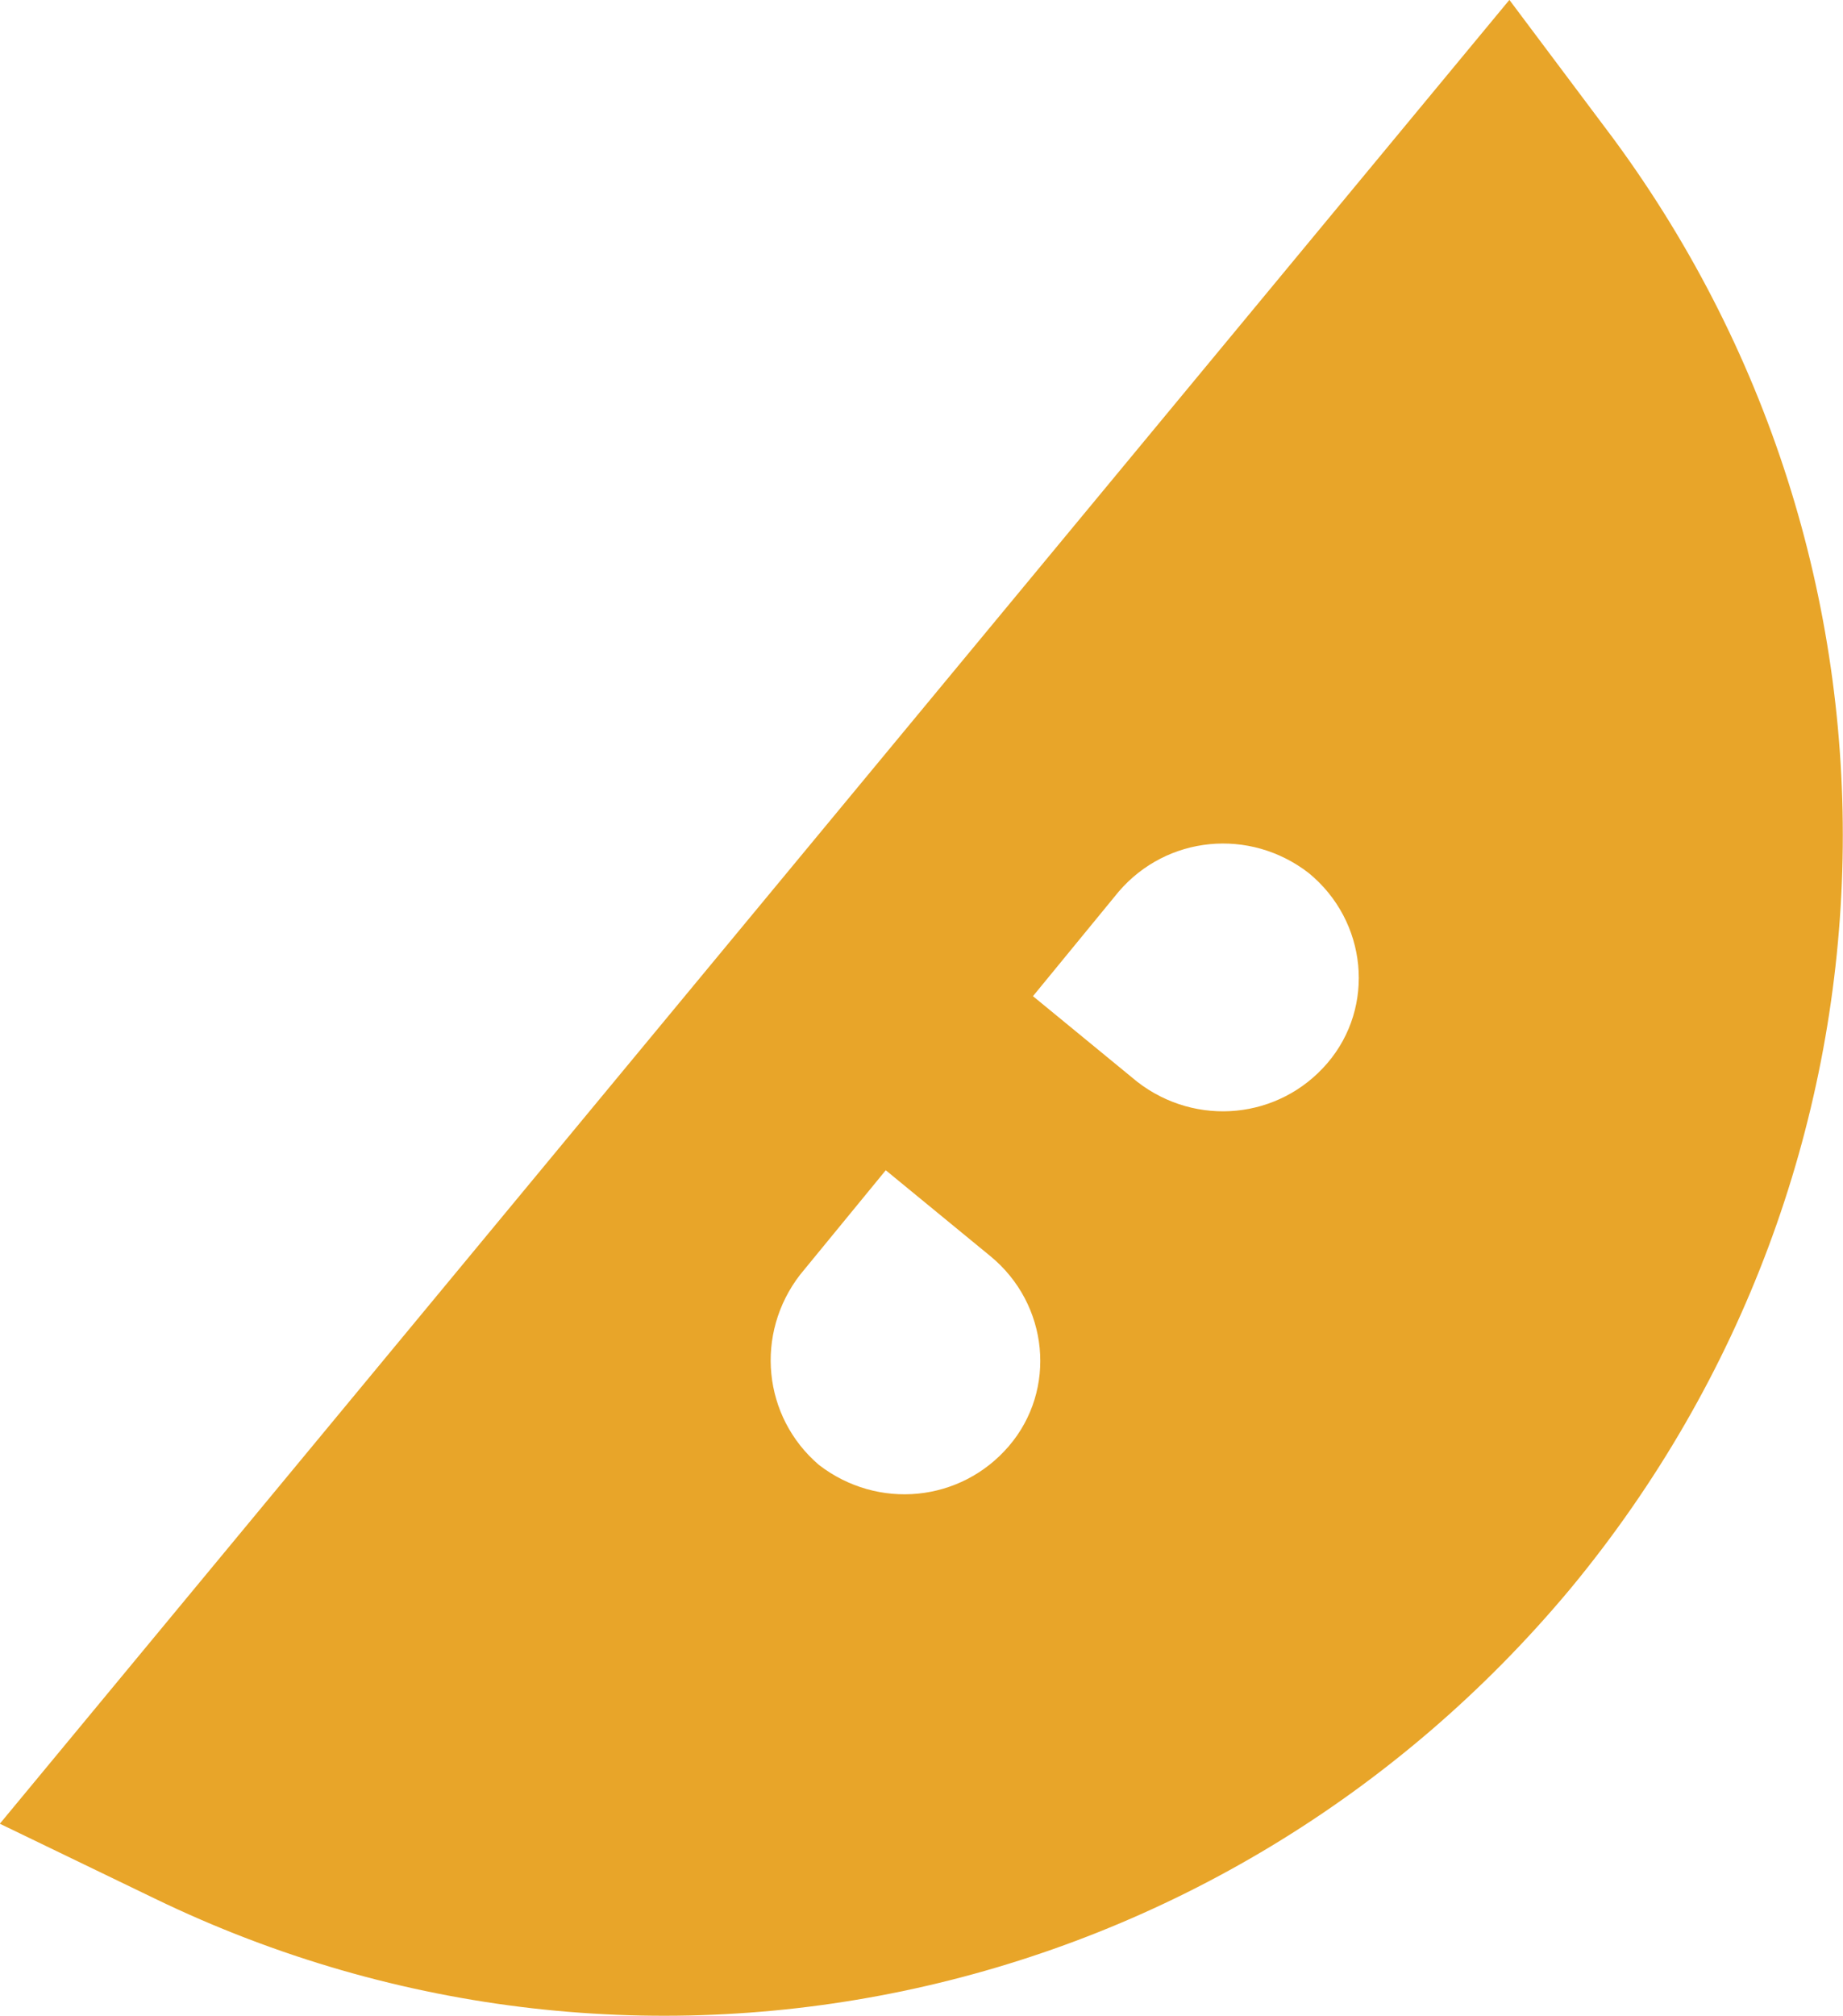 <svg xmlns:osb="http://www.openswatchbook.org/uri/2009/osb" xmlns:dc="http://purl.org/dc/elements/1.1/" xmlns:cc="http://creativecommons.org/ns#" xmlns:rdf="http://www.w3.org/1999/02/22-rdf-syntax-ns#" xmlns:svg="http://www.w3.org/2000/svg" xmlns="http://www.w3.org/2000/svg" xmlns:xlink="http://www.w3.org/1999/xlink" xmlns:sodipodi="http://sodipodi.sourceforge.net/DTD/sodipodi-0.dtd" xmlns:inkscape="http://www.inkscape.org/namespaces/inkscape" id="Layer_1" x="0px" y="0px" viewBox="0 0 813.418 889.176" xml:space="preserve" sodipodi:docname="GA_logo_one-slice_gold.svg" inkscape:version="0.92.4 (5da689c313, 2019-01-14)" width="813.418" height="889.176"><defs id="defs4564"><linearGradient id="linearGradient4570" osb:paint="solid"><stop style="stop-color:#000000;stop-opacity:1;" offset="0" id="stop4568"></stop></linearGradient><linearGradient inkscape:collect="always" xlink:href="#linearGradient4570" id="linearGradient4572" x1="948.277" y1="609.312" x2="1017.134" y2="609.312" gradientUnits="userSpaceOnUse"></linearGradient></defs><style type="text/css" id="style4543">	.st0{fill:#0E1419;}	.st1{fill:#E6BC47;}	.st2{fill:#FFFFFF;}</style><g id="g4559" transform="matrix(11.813,0,0,11.813,-11202.073,-6753.266)" style="opacity:1;fill:#e69f1c;fill-opacity:0.941;fill-rule:nonzero;stroke:none">		<path class="st1" d="m 1004.677,571.677 -56.4,68.1 5.8,2.8 c 18.2,8.8 39.9,4 52.9,-11.6 12.9,-15.6 13.6,-37.8 1.6,-54.1 z m -18.7,54 c -1.8,2.1 -4.9,2.4 -7.1,0.7 -2.1,-1.8 -2.4,-4.9 -0.7,-7.1 l 3.2,-3.9 3.9,3.2 c 2.2,1.8 2.5,5 0.7,7.1 z m 11.9,-14.3 c -1.8,2.1 -4.9,2.4 -7.1,0.7 l -3.9,-3.2 3.2,-3.9 c 1.8,-2.1 4.9,-2.4 7.1,-0.7 v 0 c 2.2,1.8 2.5,5 0.7,7.1 z" id="path4547" inkscape:connector-curvature="0" style="fill:#e69f1c;fill-opacity:0.941;fill-rule:nonzero;stroke:none"></path>					</g></svg>